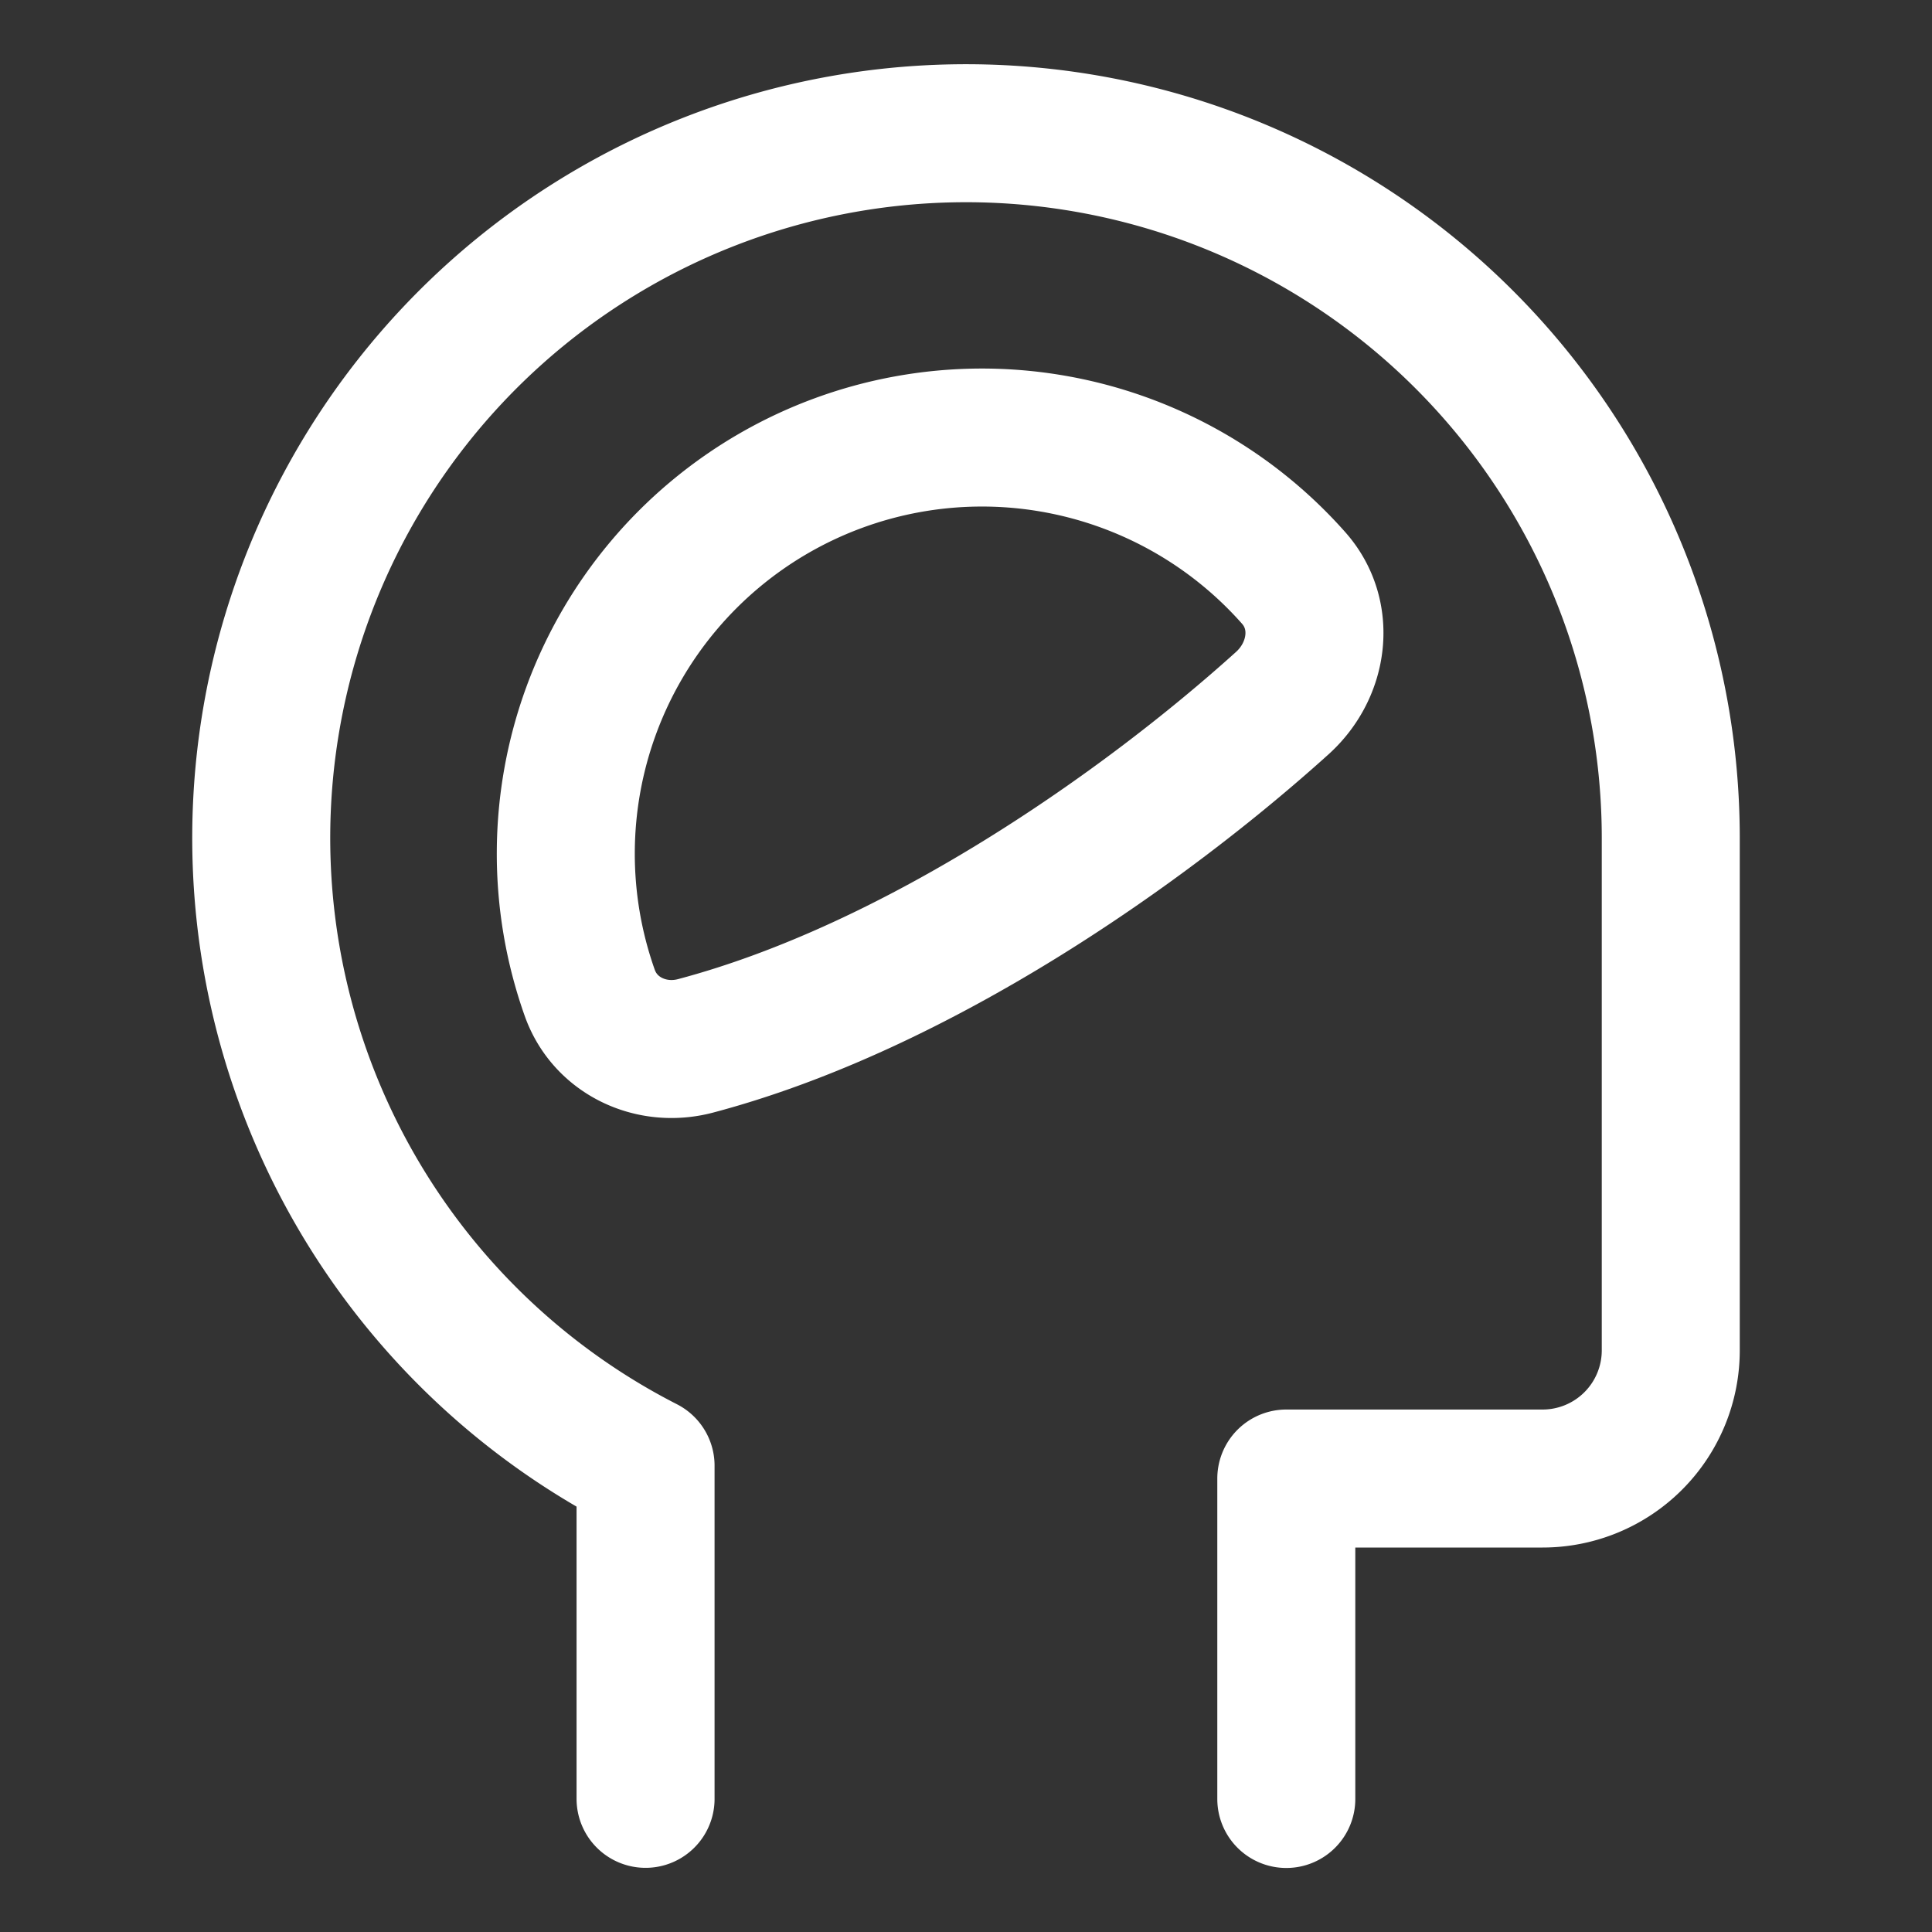 <?xml version="1.0" encoding="UTF-8"?> <svg xmlns="http://www.w3.org/2000/svg" fill="none" viewBox="-0.5 -0.5 14 14" height="14" width="14"><rect x="-0.5" y="-0.5" width="14" height="14" fill="#333333" stroke="none"/> <g id="brain-cognitive--health-medical-brain-cognitive-specialities"> <path id="Vector" stroke="#ffffff" stroke-linecap="round" stroke-linejoin="round" d="M8.821 12.536V10.214h1.857a0.929 0.929 0 0 0 0.929 -0.929V5.571a5.107 5.107 0 1 0 -7.429 4.55v2.414" stroke-width="1"></path> <path id="Ellipse 53" stroke="#ffffff" stroke-linecap="round" stroke-linejoin="round" d="M5.107 3.075a3.016 3.016 0 0 0 -1.333 3.621c0.111 0.311 0.446 0.467 0.765 0.383 1.613 -0.427 3.255 -1.583 4.253 -2.484 0.265 -0.239 0.319 -0.638 0.084 -0.905A3.016 3.016 0 0 0 5.107 3.075Z" stroke-width="1"></path> </g> </svg> 